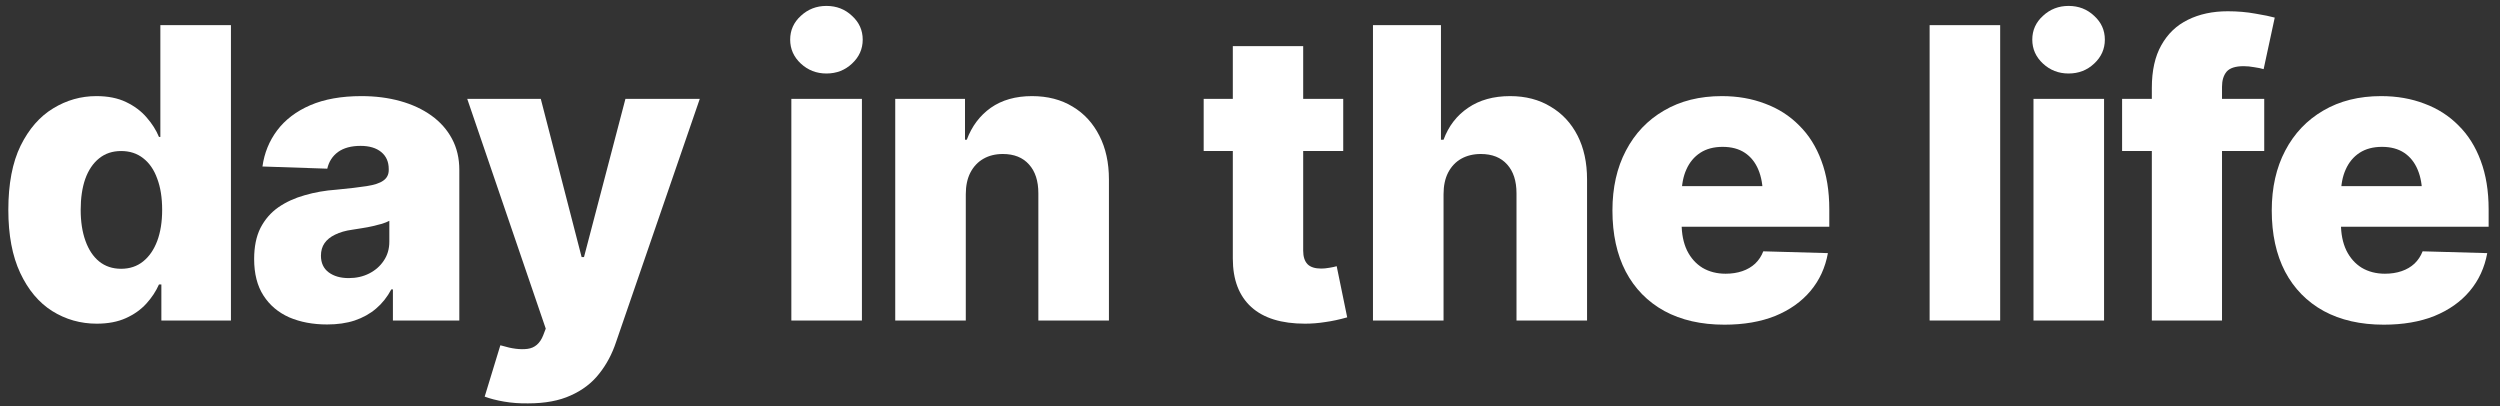 <svg width="117" height="19" viewBox="0 0 117 19" fill="none" xmlns="http://www.w3.org/2000/svg">
<rect x="0" y="0" width="117" height="19" fill="#333333" stroke="none"/>
<path d="M111.56 15.195C110.472 15.195 109.535 14.981 108.749 14.555C107.964 14.122 107.361 13.506 106.94 12.709C106.526 11.911 106.318 10.958 106.318 9.851C106.318 8.781 106.529 7.847 106.949 7.049C107.37 6.245 107.964 5.621 108.73 5.175C109.497 4.724 110.4 4.498 111.439 4.498C112.175 4.498 112.85 4.616 113.462 4.851C114.08 5.079 114.612 5.42 115.058 5.871C115.509 6.316 115.855 6.867 116.097 7.522C116.344 8.178 116.468 8.936 116.468 9.795V10.612H107.459V8.71H114.9L113.36 9.155C113.36 8.679 113.289 8.274 113.146 7.94C113.004 7.6 112.794 7.337 112.516 7.151C112.237 6.966 111.891 6.873 111.477 6.873C111.062 6.873 110.713 6.966 110.428 7.151C110.144 7.337 109.927 7.597 109.779 7.931C109.63 8.258 109.556 8.648 109.556 9.1V10.463C109.556 10.946 109.64 11.363 109.807 11.716C109.98 12.068 110.221 12.341 110.53 12.532C110.846 12.718 111.208 12.81 111.616 12.81C111.9 12.81 112.16 12.77 112.395 12.69C112.63 12.61 112.831 12.492 112.998 12.337C113.165 12.177 113.292 11.985 113.378 11.762L116.403 11.846C116.279 12.526 116.007 13.117 115.586 13.618C115.166 14.119 114.615 14.508 113.935 14.787C113.255 15.059 112.463 15.195 111.56 15.195Z" fill="white"/>
<path d="M105.966 4.628V7.068H99.314V4.628H105.966ZM100.706 15V4.108C100.706 3.304 100.854 2.639 101.151 2.114C101.448 1.582 101.862 1.186 102.394 0.926C102.932 0.66 103.554 0.527 104.259 0.527C104.716 0.527 105.149 0.564 105.558 0.639C105.966 0.707 106.266 0.769 106.458 0.824L105.938 3.236C105.814 3.199 105.666 3.168 105.493 3.144C105.326 3.113 105.162 3.097 105.001 3.097C104.618 3.097 104.352 3.184 104.203 3.357C104.061 3.53 103.99 3.765 103.99 4.062V15H100.706Z" fill="white"/>
<path d="M95.167 15V4.628H98.47V15H95.167ZM96.809 3.44C96.345 3.44 95.946 3.286 95.612 2.977C95.278 2.667 95.111 2.293 95.111 1.854C95.111 1.415 95.278 1.044 95.612 0.741C95.946 0.431 96.345 0.277 96.809 0.277C97.279 0.277 97.678 0.431 98.006 0.741C98.34 1.044 98.507 1.415 98.507 1.854C98.507 2.293 98.34 2.667 98.006 2.977C97.678 3.286 97.279 3.44 96.809 3.44Z" fill="white"/>
<path d="M93.608 1.177V15H90.306V1.177H93.608Z" fill="white"/>
<path d="M80.704 15.195C79.615 15.195 78.678 14.981 77.893 14.555C77.107 14.122 76.504 13.506 76.084 12.709C75.669 11.911 75.462 10.958 75.462 9.851C75.462 8.781 75.672 7.847 76.093 7.049C76.513 6.245 77.107 5.621 77.874 5.175C78.641 4.724 79.544 4.498 80.583 4.498C81.319 4.498 81.993 4.616 82.606 4.851C83.224 5.079 83.756 5.42 84.201 5.871C84.653 6.316 84.999 6.867 85.24 7.522C85.488 8.178 85.611 8.936 85.611 9.795V10.612H76.603V8.71H84.043L82.503 9.155C82.503 8.679 82.432 8.274 82.29 7.94C82.148 7.6 81.938 7.337 81.659 7.151C81.381 6.966 81.034 6.873 80.62 6.873C80.206 6.873 79.856 6.966 79.572 7.151C79.287 7.337 79.071 7.597 78.922 7.931C78.774 8.258 78.7 8.648 78.7 9.1V10.463C78.7 10.946 78.783 11.363 78.95 11.716C79.123 12.068 79.365 12.341 79.674 12.532C79.989 12.718 80.351 12.81 80.759 12.81C81.044 12.81 81.303 12.77 81.539 12.69C81.774 12.61 81.975 12.492 82.142 12.337C82.309 12.177 82.435 11.985 82.522 11.762L85.546 11.846C85.423 12.526 85.151 13.117 84.73 13.618C84.309 14.119 83.759 14.508 83.079 14.787C82.398 15.059 81.607 15.195 80.704 15.195Z" fill="white"/>
<path d="M67.558 9.09V15H64.255V1.177H67.437V6.539H67.558C67.793 5.902 68.176 5.404 68.708 5.045C69.24 4.681 69.895 4.498 70.675 4.498C71.398 4.498 72.029 4.662 72.567 4.99C73.112 5.311 73.532 5.763 73.829 6.344C74.126 6.926 74.274 7.609 74.274 8.395V15H70.972V9.044C70.972 8.469 70.826 8.02 70.536 7.699C70.245 7.371 69.834 7.207 69.302 7.207C68.955 7.207 68.649 7.281 68.383 7.43C68.124 7.578 67.919 7.795 67.771 8.079C67.629 8.357 67.558 8.694 67.558 9.09Z" fill="white"/>
<path d="M62.863 4.628V7.068H56.332V4.628H62.863ZM57.696 2.16H60.989V11.734C60.989 12.013 61.057 12.223 61.193 12.365C61.329 12.501 61.543 12.569 61.834 12.569C61.945 12.569 62.072 12.557 62.214 12.532C62.362 12.508 62.477 12.483 62.557 12.458L63.049 14.852C62.678 14.957 62.331 15.031 62.01 15.074C61.694 15.124 61.382 15.148 61.073 15.148C59.972 15.148 59.134 14.889 58.559 14.369C57.983 13.843 57.696 13.089 57.696 12.105V2.16Z" fill="white"/>
<path d="M45.199 9.09V15H41.897V4.628H45.162V6.539H45.246C45.481 5.908 45.855 5.41 46.368 5.045C46.888 4.681 47.531 4.498 48.298 4.498C49.028 4.498 49.662 4.662 50.2 4.99C50.738 5.311 51.155 5.766 51.452 6.354C51.749 6.935 51.898 7.615 51.898 8.395V15H48.595V9.044C48.595 8.469 48.449 8.02 48.159 7.699C47.868 7.371 47.46 7.207 46.934 7.207C46.588 7.207 46.285 7.281 46.025 7.43C45.765 7.578 45.561 7.795 45.413 8.079C45.27 8.357 45.199 8.694 45.199 9.09Z" fill="white"/>
<path d="M37.035 15V4.628H40.338V15H37.035ZM38.677 3.44C38.213 3.44 37.815 3.286 37.48 2.977C37.147 2.667 36.98 2.293 36.98 1.854C36.98 1.415 37.147 1.044 37.48 0.741C37.815 0.431 38.213 0.277 38.677 0.277C39.147 0.277 39.546 0.431 39.874 0.741C40.208 1.044 40.375 1.415 40.375 1.854C40.375 2.293 40.208 2.667 39.874 2.977C39.546 3.286 39.147 3.44 38.677 3.44Z" fill="white"/>
<path d="M24.715 18.878C24.319 18.884 23.942 18.856 23.583 18.794C23.23 18.733 22.93 18.655 22.683 18.562L23.416 16.16L23.49 16.178C23.954 16.32 24.353 16.37 24.687 16.327C25.027 16.283 25.271 16.073 25.42 15.696L25.541 15.38L21.867 4.628H25.309L27.22 12.031H27.331L29.27 4.628H32.749L28.834 16.002C28.648 16.565 28.383 17.063 28.036 17.496C27.696 17.928 27.254 18.266 26.709 18.507C26.171 18.754 25.506 18.878 24.715 18.878Z" fill="white"/>
<path d="M15.308 15.185C14.646 15.185 14.055 15.074 13.536 14.852C13.022 14.623 12.62 14.283 12.33 13.831C12.039 13.38 11.894 12.81 11.894 12.124C11.894 11.549 11.992 11.063 12.19 10.668C12.395 10.272 12.673 9.95 13.025 9.703C13.384 9.455 13.795 9.267 14.259 9.137C14.723 9.001 15.218 8.914 15.744 8.877C16.331 8.821 16.804 8.766 17.163 8.71C17.522 8.654 17.782 8.568 17.942 8.45C18.109 8.333 18.193 8.169 18.193 7.958V7.912C18.193 7.572 18.075 7.306 17.84 7.114C17.605 6.923 17.284 6.827 16.875 6.827C16.436 6.827 16.084 6.923 15.818 7.114C15.558 7.306 15.391 7.566 15.317 7.894L12.283 7.792C12.37 7.161 12.599 6.598 12.97 6.103C13.347 5.602 13.863 5.209 14.519 4.925C15.181 4.64 15.979 4.498 16.913 4.498C17.568 4.498 18.174 4.575 18.731 4.73C19.288 4.885 19.773 5.11 20.188 5.407C20.602 5.704 20.924 6.066 21.152 6.493C21.381 6.919 21.496 7.405 21.496 7.949V15H18.388V13.543H18.314C18.122 13.902 17.884 14.202 17.599 14.443C17.315 14.685 16.981 14.87 16.597 15C16.22 15.124 15.79 15.185 15.308 15.185ZM16.319 13.015C16.671 13.015 16.99 12.944 17.274 12.801C17.565 12.653 17.794 12.452 17.961 12.198C18.134 11.945 18.221 11.648 18.221 11.308V10.334C18.128 10.383 18.014 10.429 17.877 10.473C17.748 10.51 17.602 10.547 17.441 10.584C17.281 10.621 17.117 10.652 16.95 10.677C16.789 10.701 16.634 10.726 16.486 10.751C16.17 10.794 15.901 10.872 15.679 10.983C15.462 11.088 15.298 11.221 15.187 11.382C15.076 11.543 15.02 11.738 15.02 11.966C15.02 12.306 15.141 12.566 15.382 12.746C15.623 12.925 15.935 13.015 16.319 13.015Z" fill="white"/>
<path d="M4.527 15.148C3.767 15.148 3.071 14.95 2.44 14.555C1.815 14.159 1.317 13.565 0.946 12.773C0.575 11.982 0.39 10.998 0.39 9.823C0.39 8.605 0.581 7.603 0.965 6.817C1.354 6.032 1.862 5.451 2.486 5.073C3.111 4.69 3.785 4.498 4.509 4.498C5.053 4.498 5.517 4.591 5.9 4.776C6.29 4.962 6.612 5.203 6.865 5.5C7.119 5.791 7.311 6.094 7.44 6.409H7.505V1.177H10.808V15H7.552V13.312H7.44C7.298 13.633 7.1 13.933 6.847 14.211C6.593 14.49 6.275 14.716 5.891 14.889C5.508 15.062 5.053 15.148 4.527 15.148ZM5.668 12.579C6.07 12.579 6.414 12.464 6.698 12.235C6.983 12.007 7.202 11.688 7.357 11.28C7.512 10.865 7.589 10.38 7.589 9.823C7.589 9.254 7.512 8.766 7.357 8.357C7.208 7.943 6.989 7.625 6.698 7.402C6.414 7.179 6.07 7.068 5.668 7.068C5.266 7.068 4.923 7.182 4.639 7.411C4.354 7.64 4.138 7.962 3.989 8.376C3.847 8.784 3.776 9.267 3.776 9.823C3.776 10.374 3.85 10.856 3.999 11.271C4.147 11.685 4.36 12.007 4.639 12.235C4.923 12.464 5.266 12.579 5.668 12.579Z" fill="white"/>
</svg>
